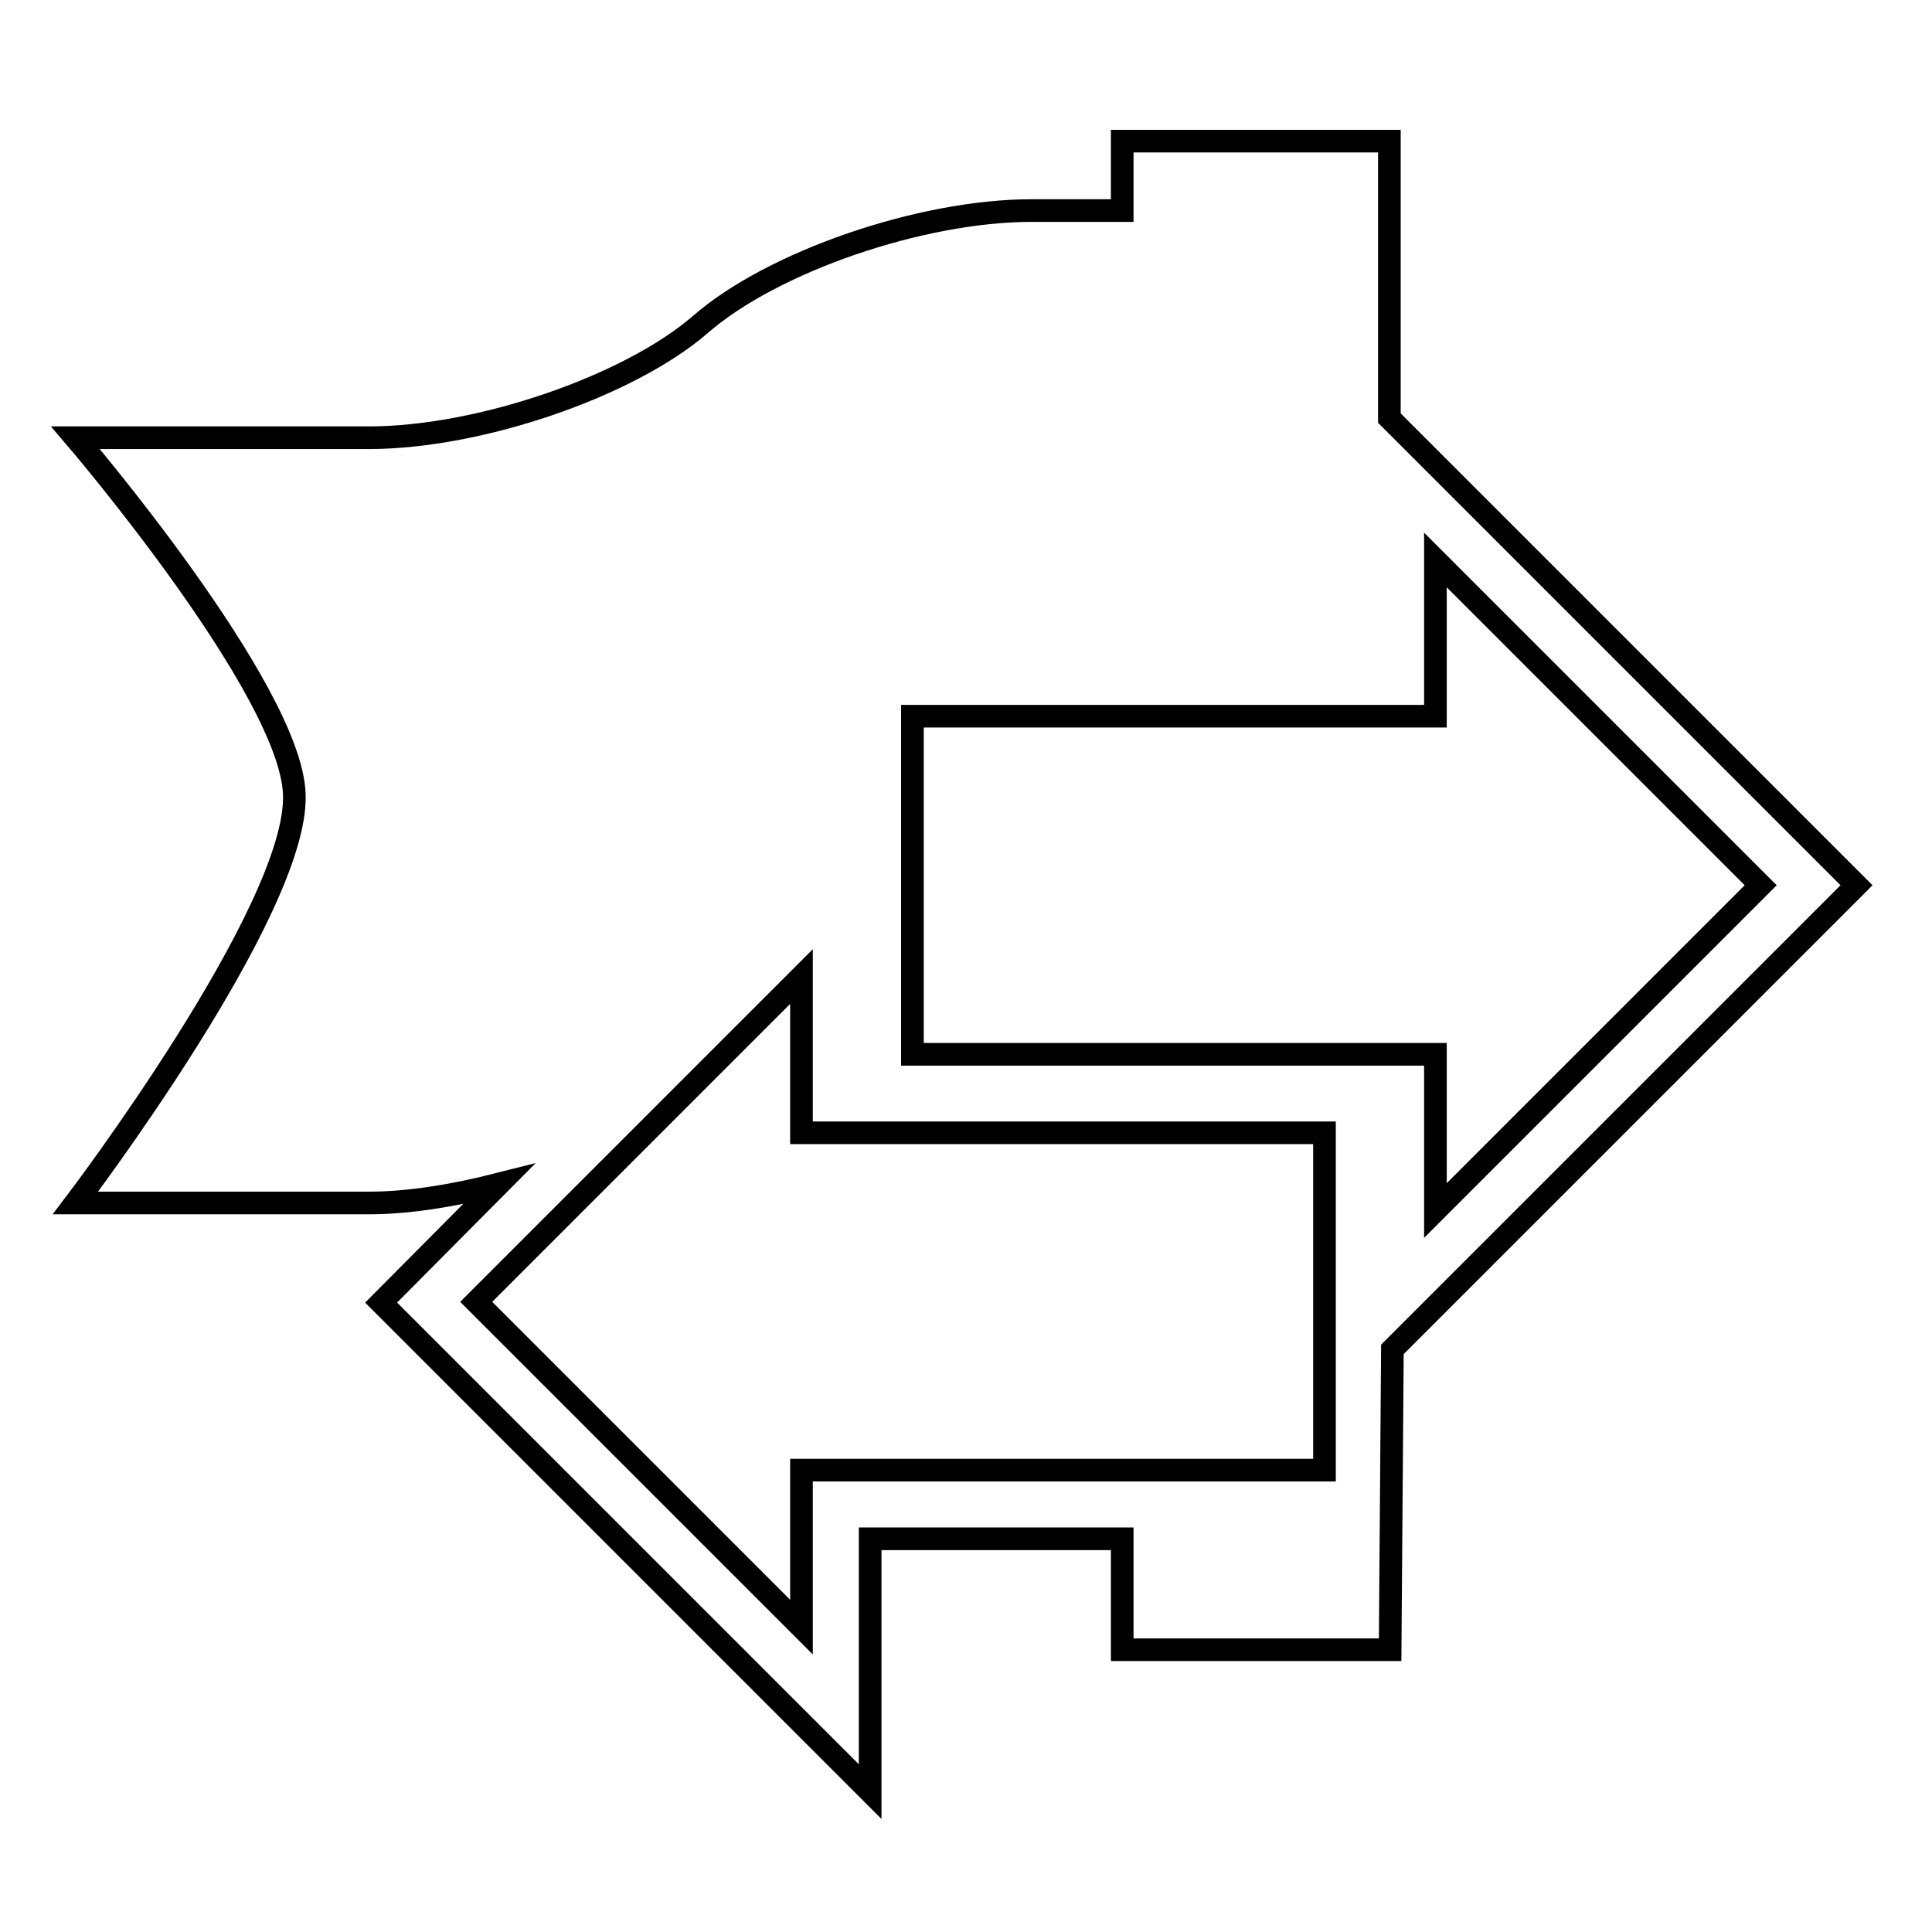 <?xml version="1.0" encoding="utf-8"?>
<!-- Svg Vector Icons : http://www.onlinewebfonts.com/icon -->
<!DOCTYPE svg PUBLIC "-//W3C//DTD SVG 1.1//EN" "http://www.w3.org/Graphics/SVG/1.1/DTD/svg11.dtd">
<svg version="1.1" xmlns="http://www.w3.org/2000/svg" xmlns:xlink="http://www.w3.org/1999/xlink" x="0px" y="0px" viewBox="0 0 256 256" enable-background="new 0 0 256 256" xml:space="preserve">
<g><g><g><path stroke-width="3" fill-opacity="0" stroke="#000000"  d="M184.5,178.8l61.5-61.5l-61.9-61.9V18.7h-35.4v9.2h-12c-14.7,0-34.4,6.8-43.9,15.1C83.3,51.2,63.5,58,48.9,58H10c0,0,28.6,33.4,29,47.3c0.5,15.3-29,54.1-29,54.1h38.9c5.3,0,11.3-1,17.2-2.5l-15.6,15.7l64.8,64.8v-33.5h33.4v14.7h35.5L184.5,178.8z M190.2,74.2l43.1,43.1l-43.1,43.1v-20.7h-69.3V94.9h69.3V74.2L190.2,74.2z M106.2,194.9v20.7l-43.1-43.1l43.1-43.1v20.7h69.3v44.7H106.2L106.2,194.9z"/></g><g></g><g></g><g></g><g></g><g></g><g></g><g></g><g></g><g></g><g></g><g></g><g></g><g></g><g></g><g></g></g></g>
</svg>